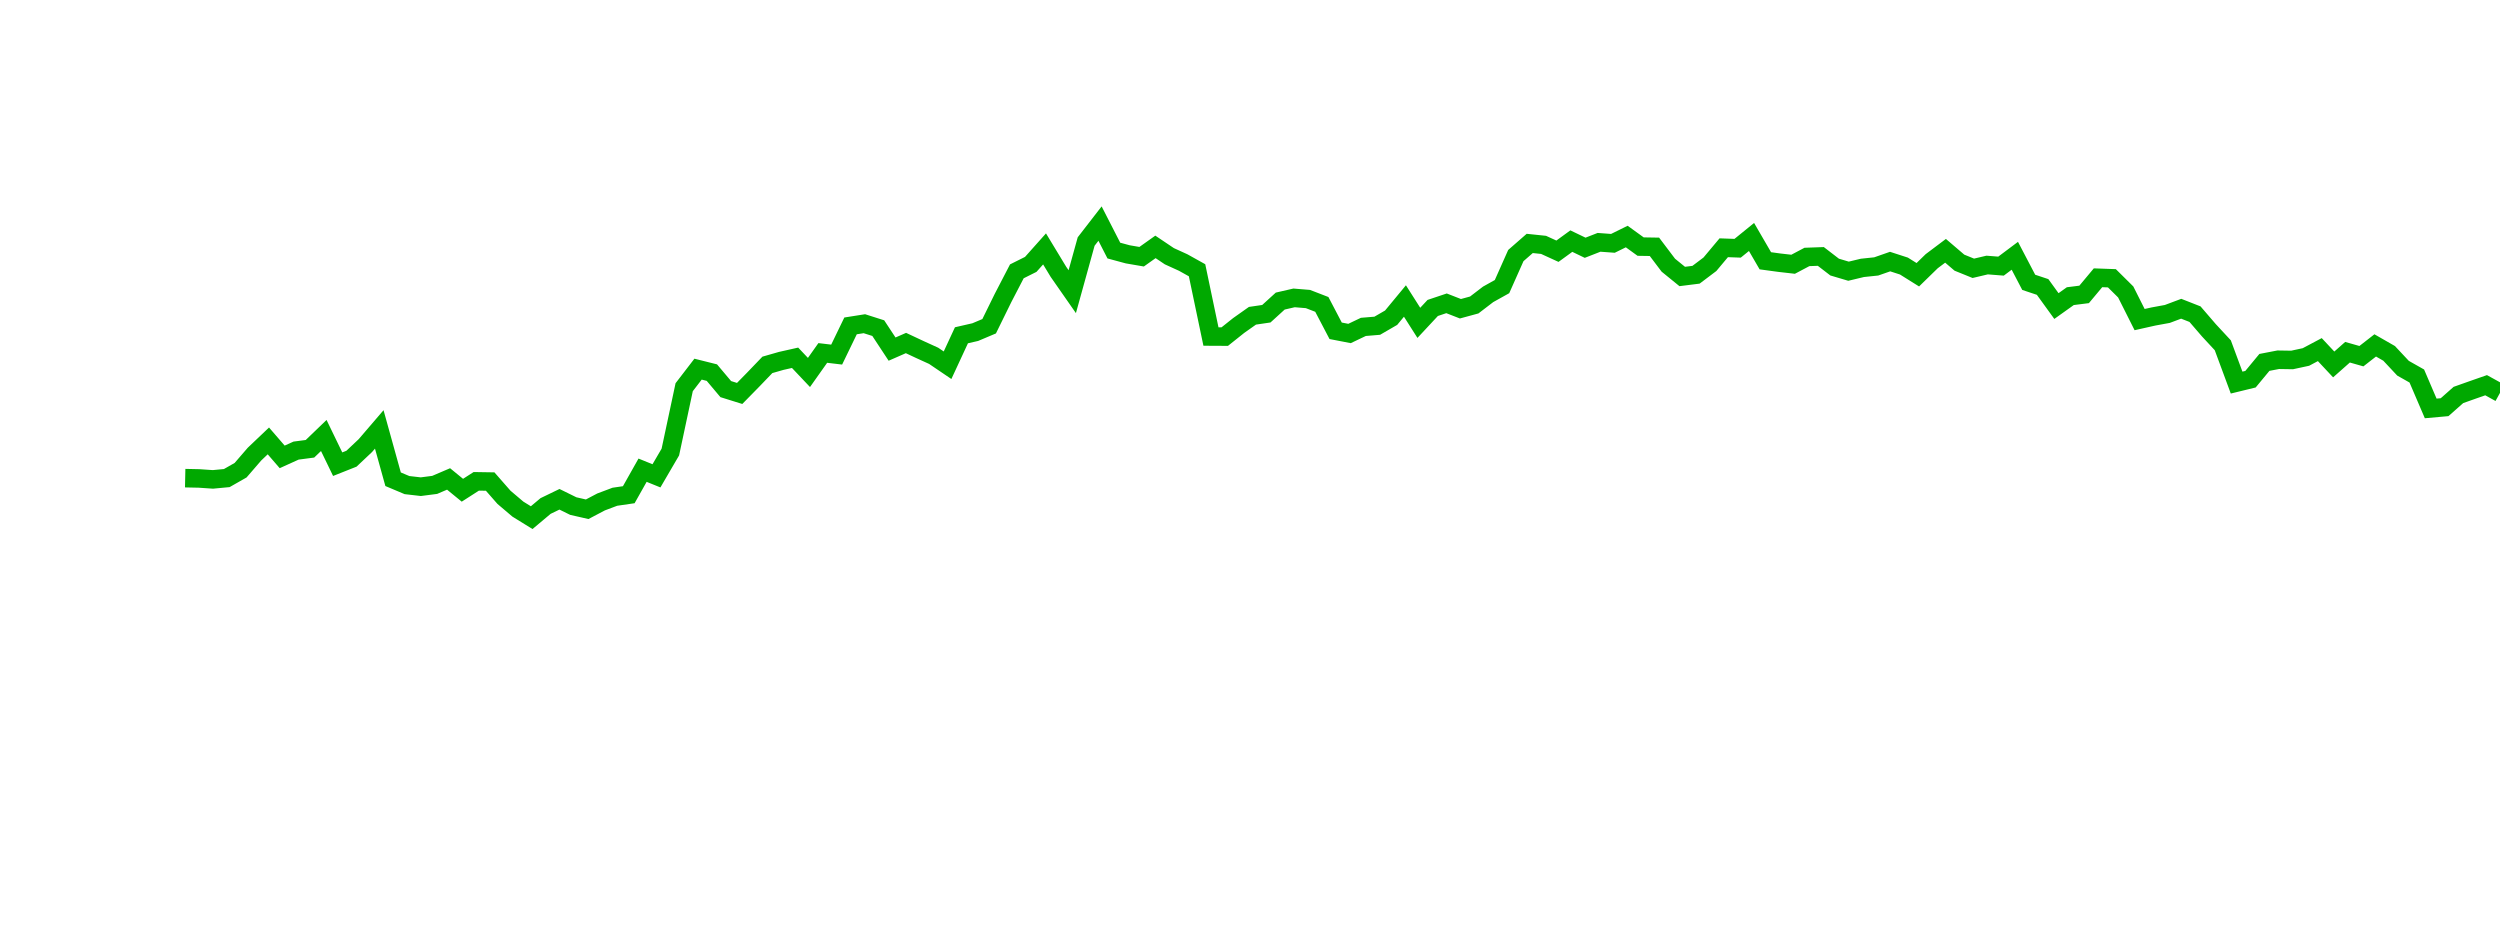 <?xml version="1.0" encoding="UTF-8"?>
<svg xmlns="http://www.w3.org/2000/svg" xmlns:xlink="http://www.w3.org/1999/xlink" width="135pt" height="50pt" viewBox="0 0 135 50" version="1.1">
<defs>
<clipPath id="8N151MbLHv__clip1">
  <path d="M 9.5 0 L 135 0 L 135 40.5 L 9.5 40.5 Z M 9.5 0 "/>
</clipPath>
</defs>
<g id="surface335835">
<g clip-path="url(#8N151MbLHv__clip1)" clip-rule="nonzero">
<path style="fill:none;stroke-width:1;stroke-linecap:butt;stroke-linejoin:miter;stroke:rgb(0%,66.275%,0%);stroke-opacity:1;stroke-miterlimit:10;" d="M 10 25.82 L 10.75 25.836 L 11.496 25.887 L 12.246 25.816 L 12.992 25.391 L 13.742 24.523 L 14.492 23.809 L 15.238 24.672 L 15.988 24.332 L 16.738 24.234 L 17.484 23.516 L 18.234 25.066 L 18.98 24.77 L 19.73 24.062 L 20.48 23.188 L 21.227 25.879 L 21.977 26.195 L 22.723 26.281 L 23.473 26.184 L 24.223 25.863 L 24.969 26.473 L 25.719 25.992 L 26.469 26.004 L 27.215 26.855 L 27.965 27.492 L 28.711 27.953 L 29.461 27.324 L 30.211 26.961 L 30.957 27.328 L 31.707 27.5 L 32.457 27.105 L 33.203 26.824 L 33.953 26.715 L 34.699 25.391 L 35.449 25.695 L 36.199 24.41 L 36.945 20.91 L 37.695 19.934 L 38.441 20.121 L 39.191 21.012 L 39.941 21.246 L 40.688 20.484 L 41.438 19.703 L 42.188 19.488 L 42.934 19.32 L 43.684 20.113 L 44.43 19.059 L 45.18 19.148 L 45.93 17.598 L 46.676 17.48 L 47.426 17.719 L 48.172 18.852 L 48.922 18.523 L 49.672 18.875 L 50.418 19.215 L 51.168 19.723 L 51.918 18.105 L 52.664 17.934 L 53.414 17.617 L 54.16 16.098 L 54.91 14.652 L 55.66 14.277 L 56.406 13.441 L 57.156 14.68 L 57.902 15.75 L 58.652 13.043 L 59.402 12.074 L 60.148 13.531 L 60.898 13.734 L 61.648 13.863 L 62.395 13.332 L 63.145 13.836 L 63.891 14.176 L 64.641 14.594 L 65.391 18.172 L 66.137 18.176 L 66.887 17.578 L 67.633 17.051 L 68.383 16.941 L 69.133 16.258 L 69.879 16.086 L 70.629 16.148 L 71.379 16.438 L 72.125 17.863 L 72.875 18.008 L 73.621 17.652 L 74.371 17.59 L 75.121 17.156 L 75.867 16.254 L 76.617 17.434 L 77.367 16.629 L 78.113 16.379 L 78.863 16.672 L 79.609 16.469 L 80.359 15.895 L 81.109 15.477 L 81.855 13.801 L 82.605 13.145 L 83.352 13.223 L 84.102 13.566 L 84.852 13.02 L 85.598 13.379 L 86.348 13.086 L 87.098 13.141 L 87.844 12.773 L 88.594 13.316 L 89.34 13.328 L 90.09 14.32 L 90.84 14.93 L 91.586 14.836 L 92.336 14.27 L 93.082 13.379 L 93.832 13.406 L 94.582 12.797 L 95.328 14.082 L 96.078 14.184 L 96.828 14.27 L 97.574 13.875 L 98.324 13.848 L 99.07 14.422 L 99.82 14.645 L 100.57 14.465 L 101.316 14.387 L 102.066 14.125 L 102.812 14.367 L 103.562 14.836 L 104.312 14.105 L 105.059 13.543 L 105.809 14.184 L 106.559 14.488 L 107.305 14.312 L 108.055 14.371 L 108.801 13.812 L 109.551 15.246 L 110.301 15.496 L 111.047 16.527 L 111.797 15.992 L 112.543 15.898 L 113.293 15 L 114.043 15.027 L 114.789 15.766 L 115.539 17.258 L 116.289 17.09 L 117.035 16.953 L 117.785 16.672 L 118.531 16.965 L 119.281 17.836 L 120.031 18.645 L 120.777 20.66 L 121.527 20.477 L 122.277 19.57 L 123.023 19.426 L 123.773 19.438 L 124.52 19.277 L 125.27 18.879 L 126.02 19.68 L 126.766 19.02 L 127.516 19.234 L 128.262 18.652 L 129.012 19.082 L 129.762 19.883 L 130.508 20.305 L 131.258 22.055 L 132.008 21.988 L 132.754 21.328 L 133.504 21.062 L 134.25 20.801 L 135 21.215 "/>
</g>
</g>
</svg>

